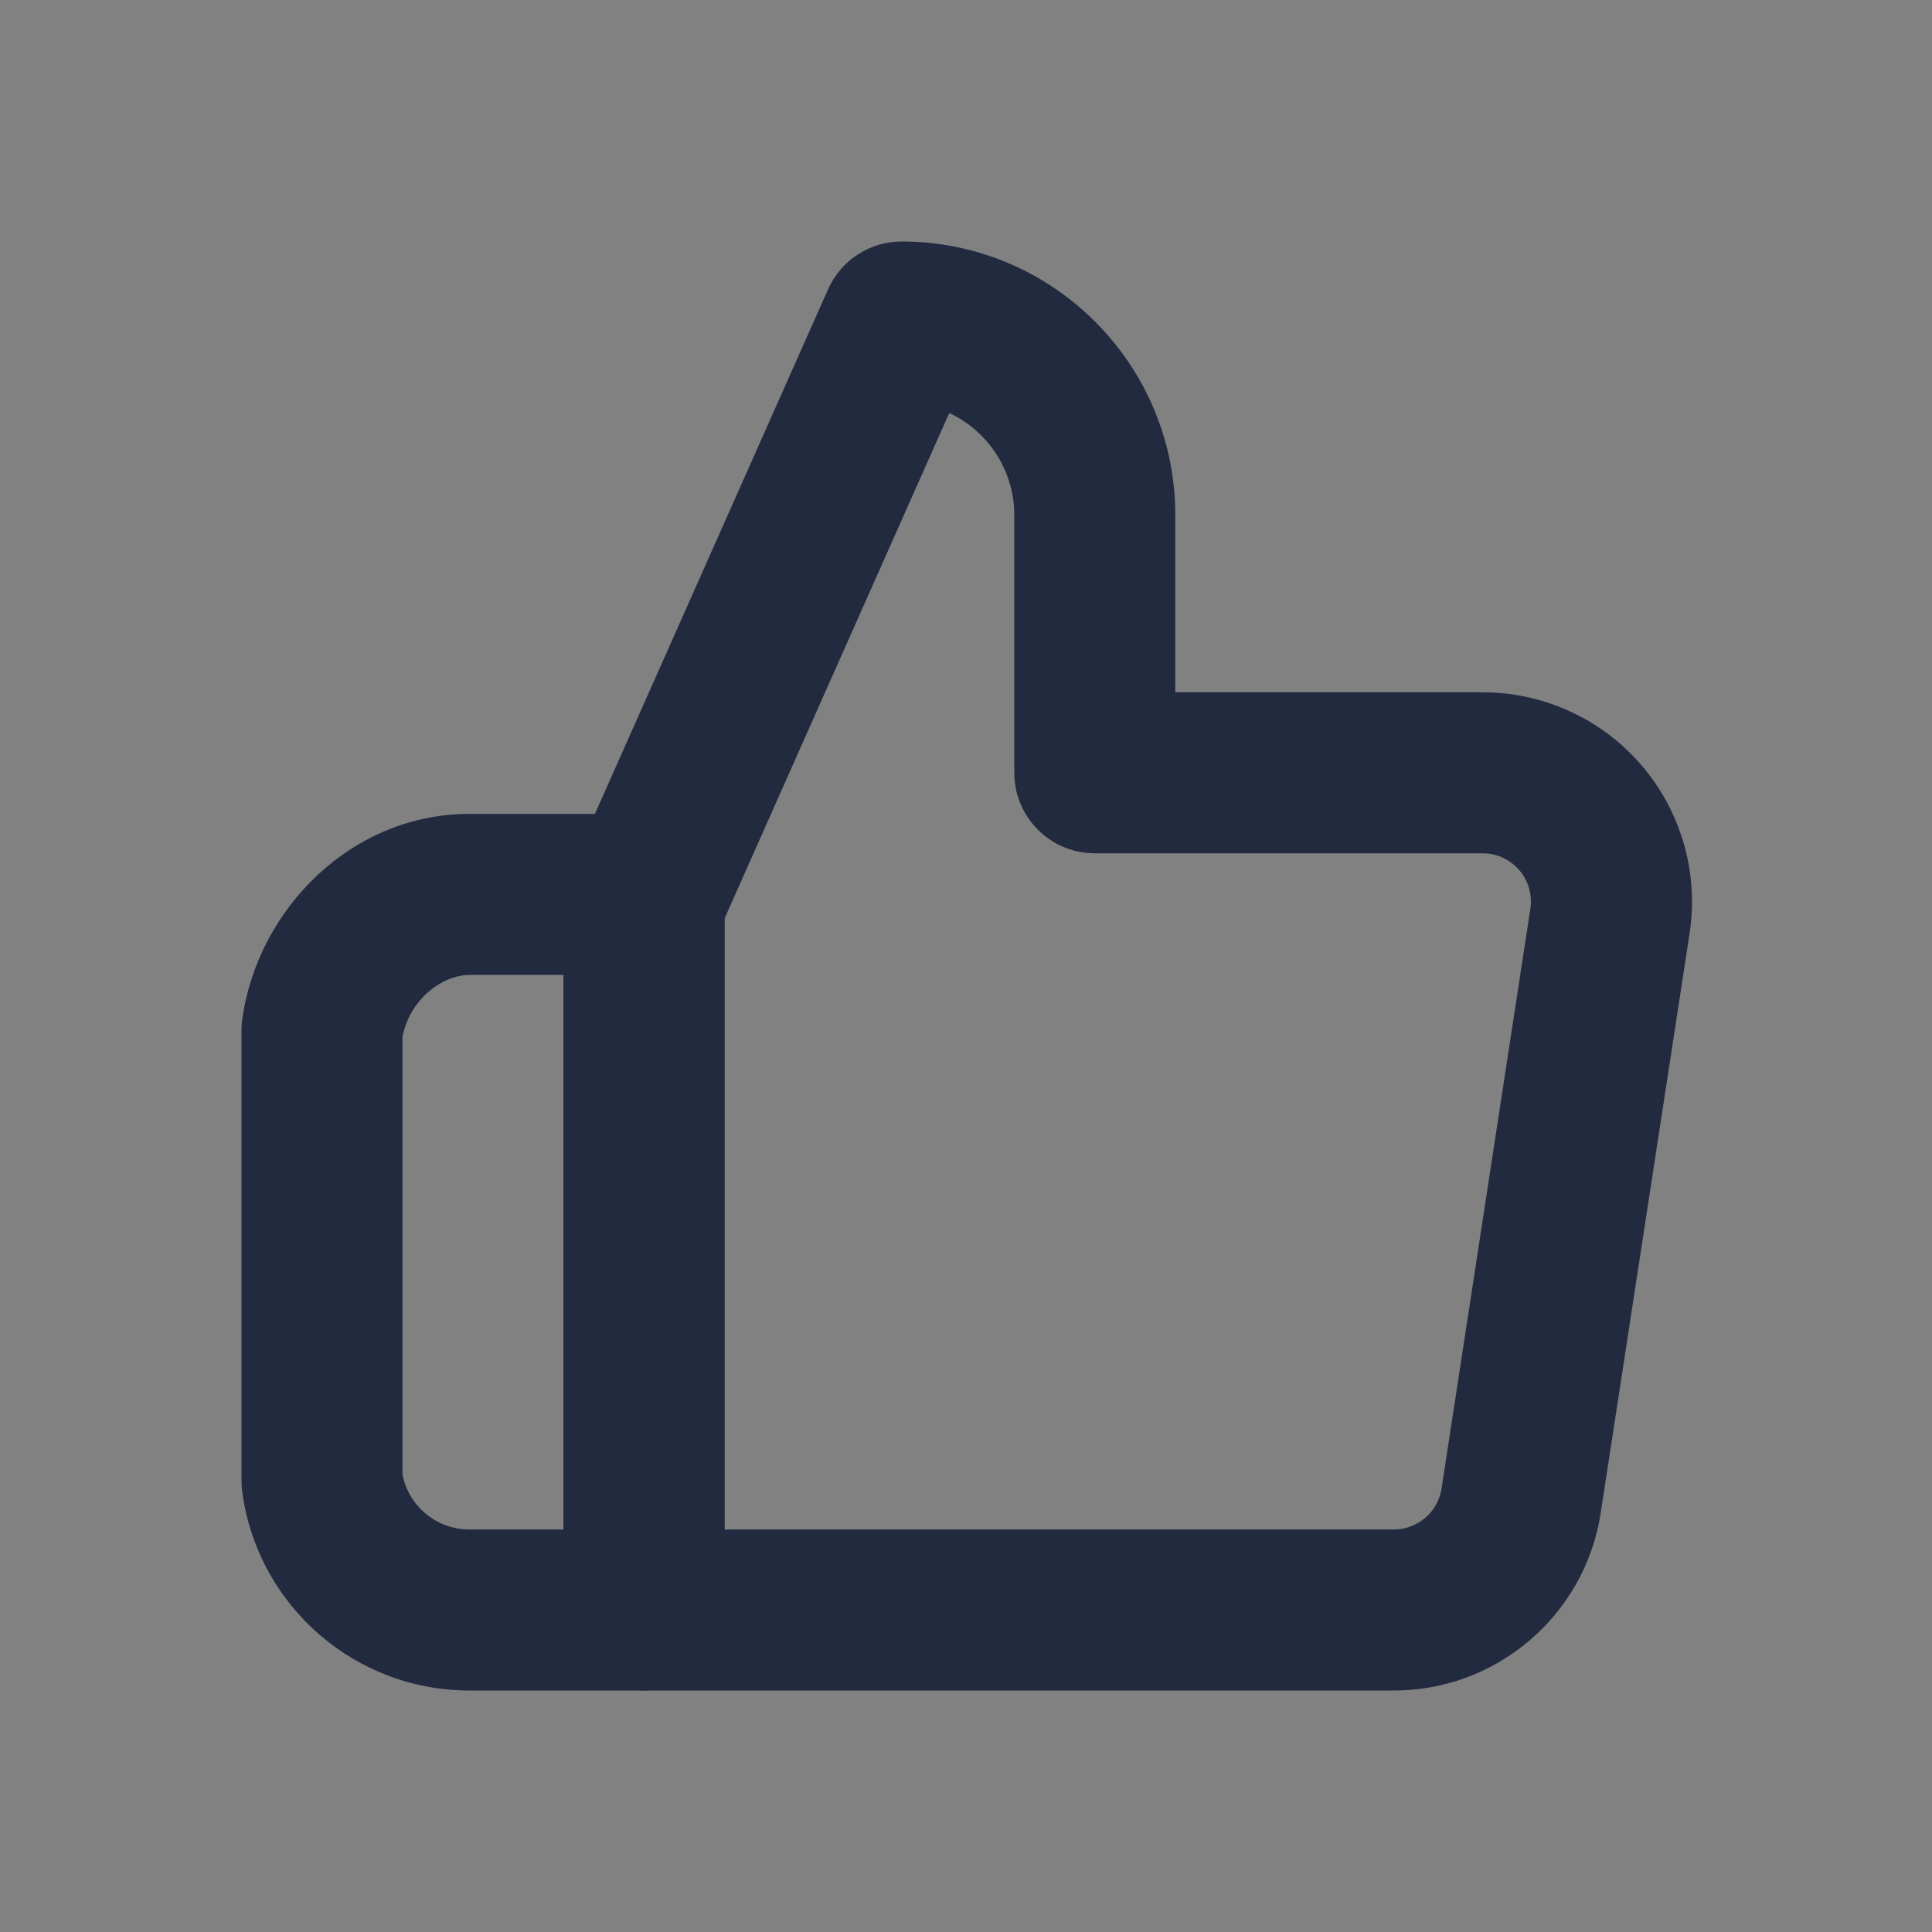 <svg width="18" height="18" viewBox="0 0 18 18" fill="none" xmlns="http://www.w3.org/2000/svg">
<rect x="0" y="0" width="18" height="18" fill="#808080" stroke="none"/>
<path d="M18 0H0V18H18V0Z" fill="white" fill-opacity="0.01"/>
<path fill-rule="evenodd" clip-rule="evenodd" d="M7.715 2.695C7.835 2.425 8.104 2.25 8.4 2.25C9.808 2.25 10.95 3.392 10.95 4.8V6.45H13.796C14.367 6.445 14.911 6.69 15.285 7.12C15.661 7.552 15.827 8.127 15.742 8.693L14.914 14.092C14.914 14.093 14.914 14.092 14.914 14.092C14.768 15.052 13.938 15.759 12.968 15.75H6C5.586 15.75 5.25 15.414 5.25 15V8.4C5.25 8.295 5.272 8.191 5.315 8.095L7.715 2.695ZM8.844 3.848L6.75 8.559V14.25H12.98C13.205 14.252 13.397 14.089 13.431 13.867L14.258 8.467C14.258 8.467 14.258 8.468 14.258 8.467C14.278 8.337 14.24 8.204 14.153 8.105C14.066 8.005 13.941 7.948 13.809 7.95L13.8 7.95L10.2 7.95C9.786 7.95 9.45 7.614 9.45 7.2V4.8C9.45 4.379 9.202 4.015 8.844 3.848Z" fill="#222A40"/>
<path fill-rule="evenodd" clip-rule="evenodd" d="M4.404 7.583H6C6.414 7.583 6.75 7.919 6.75 8.333V15C6.75 15.414 6.414 15.75 6 15.75H4.404C3.324 15.765 2.402 14.972 2.257 13.9C2.252 13.867 2.25 13.834 2.25 13.8V9.6C2.25 9.566 2.252 9.533 2.257 9.499C2.395 8.478 3.276 7.567 4.404 7.583ZM3.75 9.659V13.74C3.81 14.039 4.076 14.255 4.385 14.25L4.398 14.25L5.25 14.25V9.083H4.385C4.121 9.079 3.817 9.312 3.75 9.659Z" fill="#222A40"/>
</svg>
